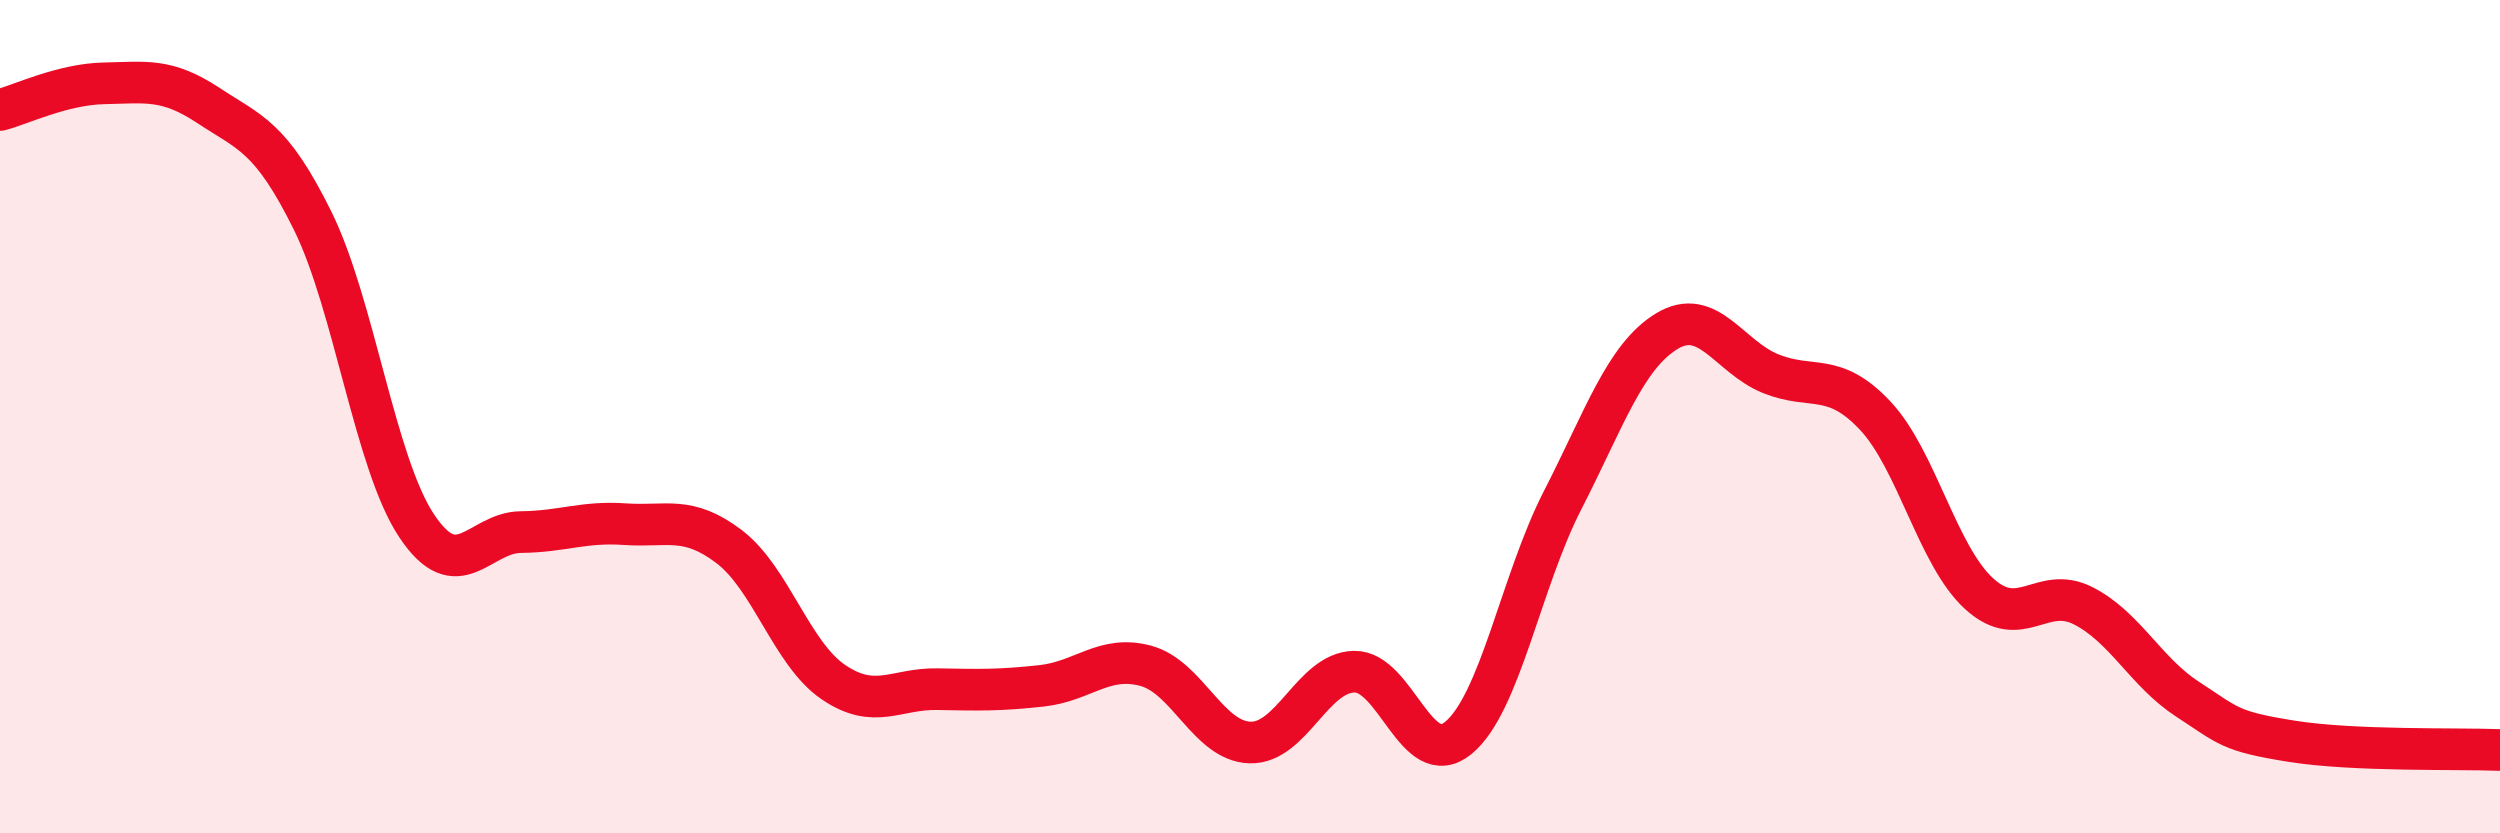 
    <svg width="60" height="20" viewBox="0 0 60 20" xmlns="http://www.w3.org/2000/svg">
      <path
        d="M 0,2.64 C 0.5,2.51 1.5,2.02 2.5,2 C 3.5,1.98 4,1.87 5,2.53 C 6,3.19 6.5,3.27 7.5,5.29 C 8.5,7.31 9,11.12 10,12.62 C 11,14.12 11.5,12.78 12.5,12.77 C 13.5,12.76 14,12.51 15,12.58 C 16,12.65 16.5,12.36 17.5,13.12 C 18.5,13.88 19,15.69 20,16.37 C 21,17.05 21.5,16.52 22.5,16.54 C 23.5,16.56 24,16.57 25,16.46 C 26,16.35 26.5,15.71 27.5,15.98 C 28.5,16.25 29,17.79 30,17.82 C 31,17.85 31.5,16.14 32.5,16.12 C 33.5,16.1 34,18.53 35,17.71 C 36,16.89 36.5,13.96 37.5,12.01 C 38.5,10.06 39,8.56 40,7.95 C 41,7.34 41.5,8.57 42.5,8.97 C 43.5,9.37 44,8.91 45,9.97 C 46,11.03 46.5,13.34 47.5,14.25 C 48.5,15.16 49,14.03 50,14.54 C 51,15.05 51.5,16.13 52.5,16.78 C 53.5,17.43 53.5,17.55 55,17.79 C 56.5,18.03 59,17.96 60,18L60 20L0 20Z"
        fill="#EB0A25"
        opacity="0.1"
        stroke-linecap="round"
        stroke-linejoin="round"
      />
      <path
        d="M 0,2.64 C 0.5,2.51 1.5,2.02 2.5,2 C 3.5,1.98 4,1.87 5,2.53 C 6,3.19 6.5,3.27 7.5,5.29 C 8.5,7.31 9,11.12 10,12.62 C 11,14.12 11.5,12.78 12.5,12.77 C 13.5,12.76 14,12.51 15,12.58 C 16,12.65 16.5,12.36 17.5,13.12 C 18.5,13.88 19,15.69 20,16.37 C 21,17.05 21.5,16.52 22.5,16.54 C 23.5,16.56 24,16.57 25,16.46 C 26,16.35 26.5,15.71 27.5,15.98 C 28.5,16.25 29,17.79 30,17.82 C 31,17.85 31.5,16.14 32.5,16.12 C 33.5,16.1 34,18.53 35,17.71 C 36,16.89 36.5,13.96 37.5,12.01 C 38.5,10.06 39,8.56 40,7.95 C 41,7.34 41.5,8.57 42.5,8.97 C 43.5,9.37 44,8.91 45,9.97 C 46,11.03 46.5,13.34 47.5,14.25 C 48.5,15.16 49,14.03 50,14.54 C 51,15.05 51.5,16.13 52.5,16.78 C 53.5,17.43 53.5,17.55 55,17.79 C 56.5,18.03 59,17.96 60,18"
        stroke="#EB0A25"
        stroke-width="1"
        fill="none"
        stroke-linecap="round"
        stroke-linejoin="round"
      />
    </svg>
  
